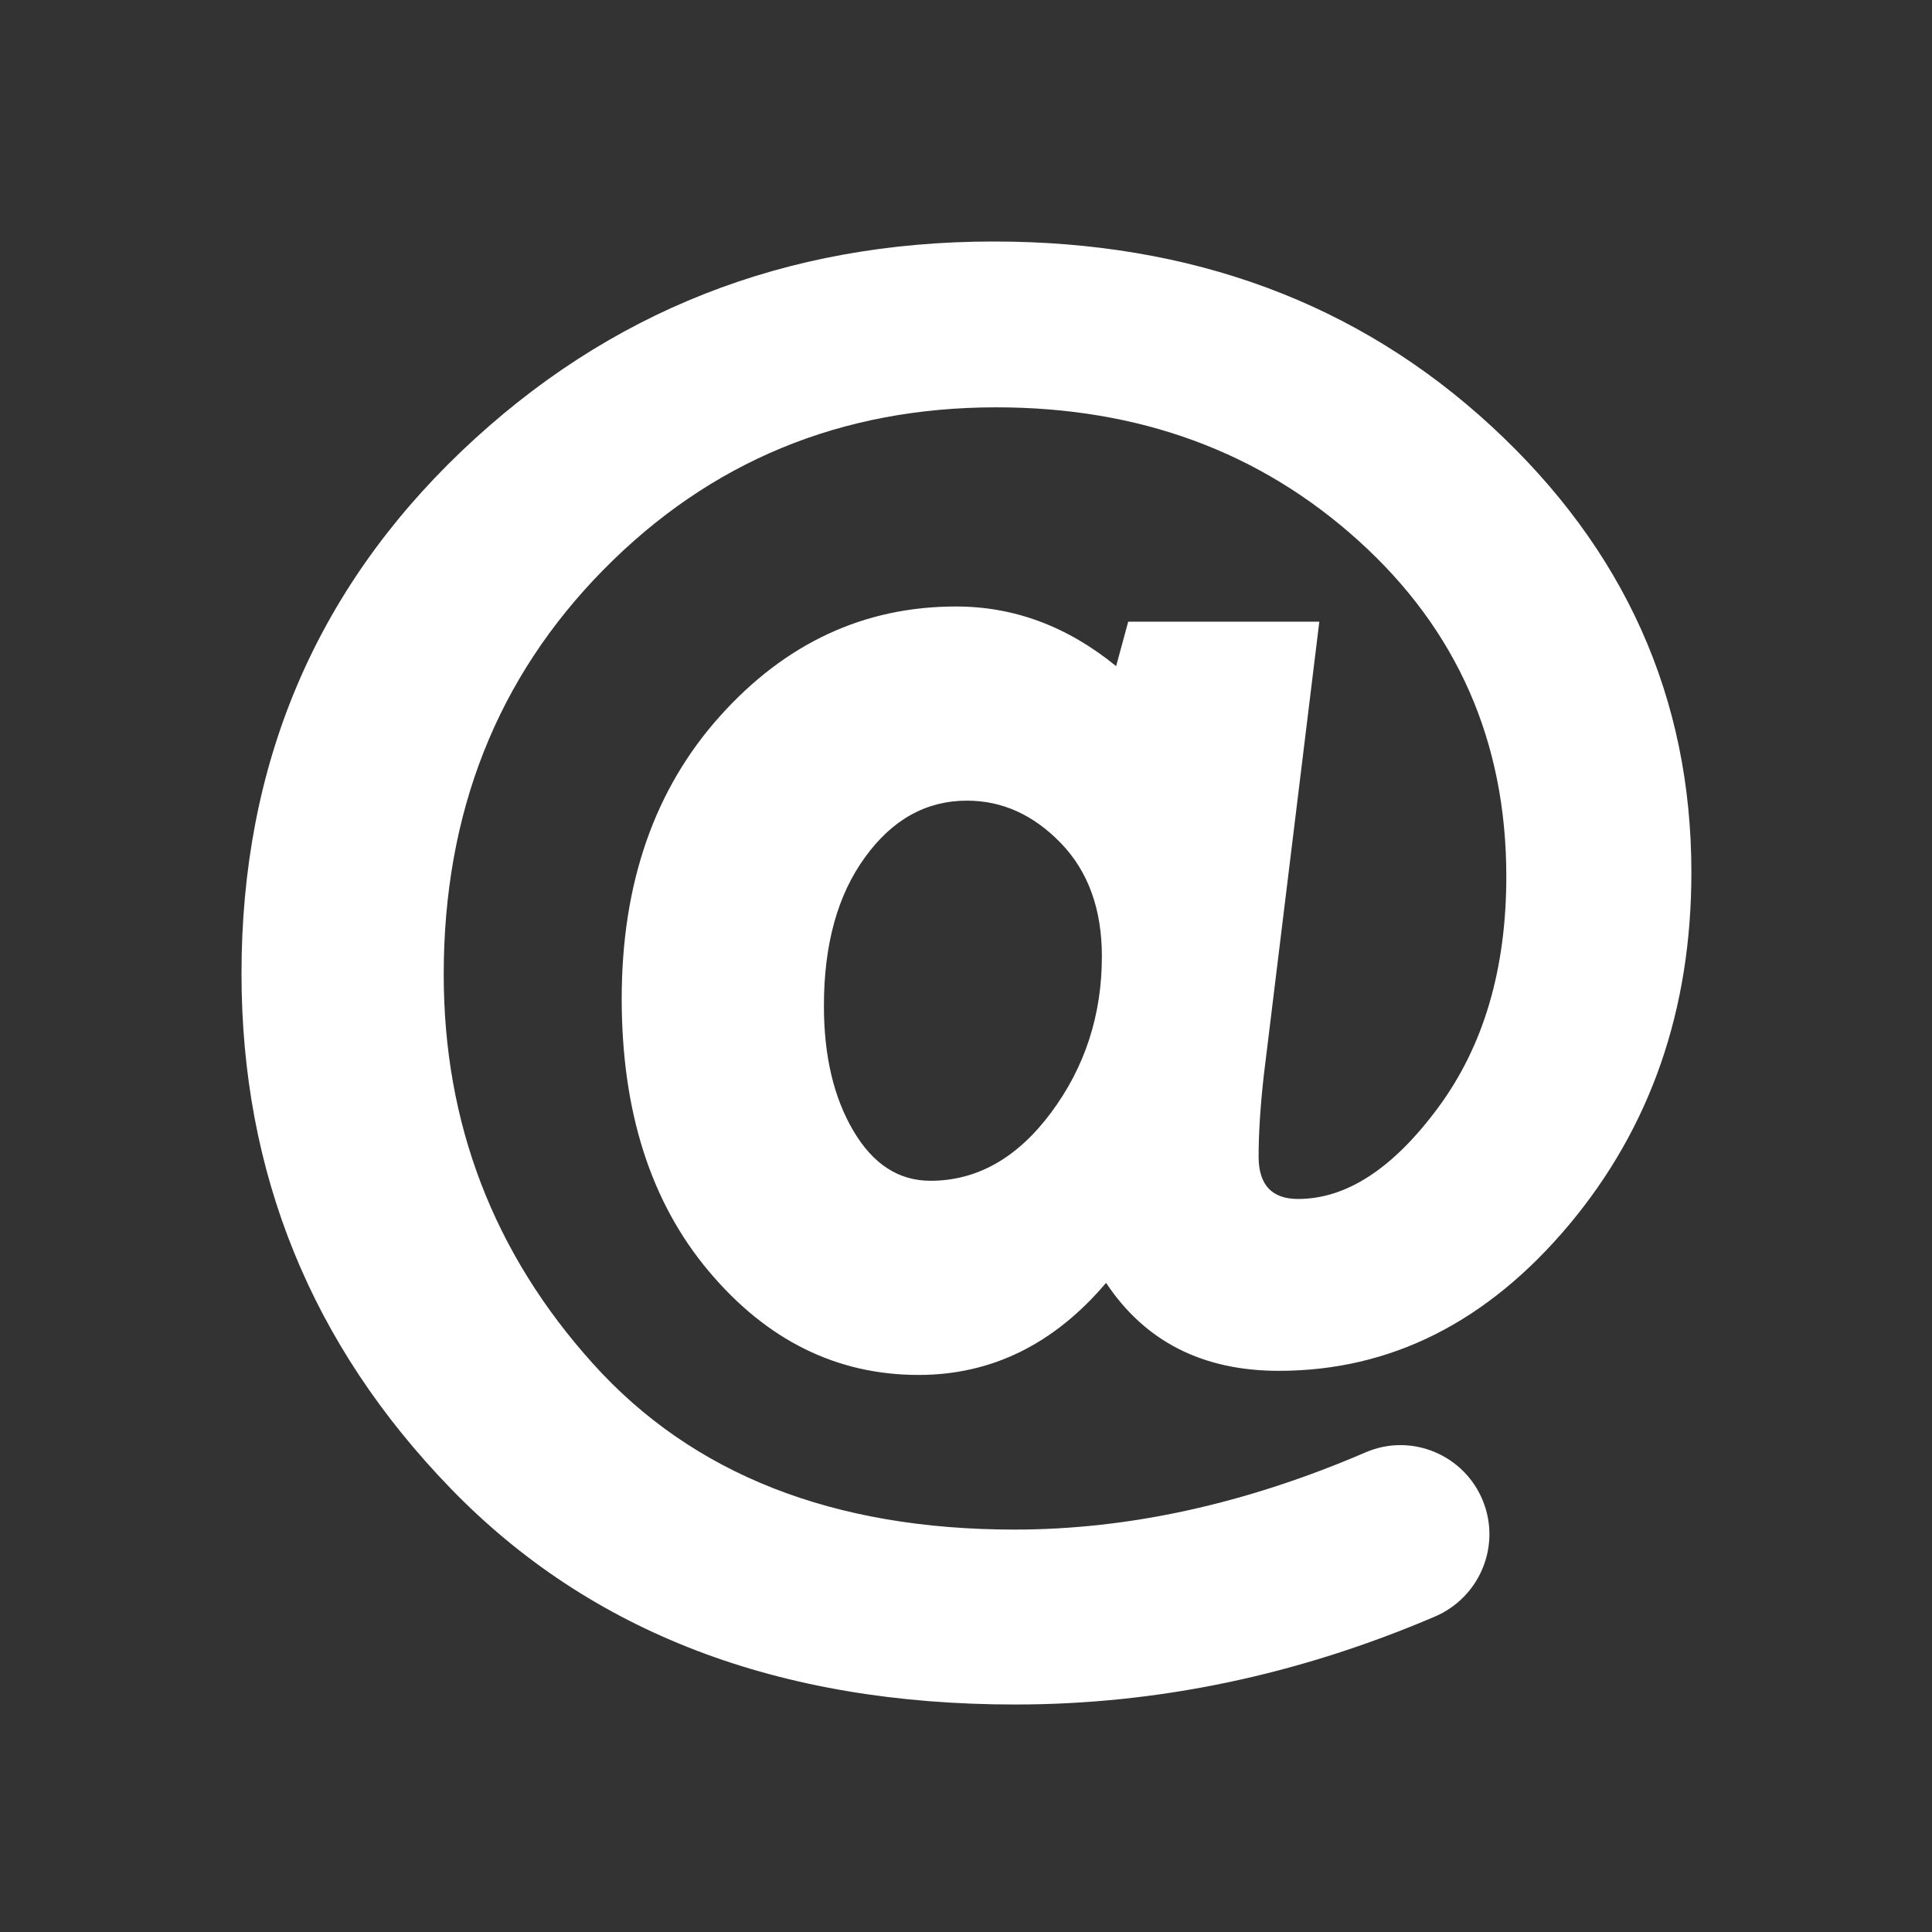 <?xml version="1.0" encoding="UTF-8"?>
<svg width="24px" height="24px" viewBox="0 0 24 24" version="1.1" xmlns="http://www.w3.org/2000/svg" xmlns:xlink="http://www.w3.org/1999/xlink">
    <rect x="0" y="0" width="24" height="24" fill="#333333" stroke="none"/>
    <!-- Generator: Sketch 53.2 (72643) - https://sketchapp.com -->
    <title>at</title>
    <desc>Created with Sketch.</desc>
    <g id="at" stroke="none" stroke-width="1" fill="none" fill-rule="evenodd">
        <path d="M16.389,7.723 L15.699,13.362 C15.656,13.747 15.635,14.082 15.635,14.367 C15.635,14.718 15.798,14.894 16.125,14.894 C16.728,14.894 17.31,14.513 17.871,13.751 C18.432,12.989 18.712,12.035 18.712,10.887 C18.712,9.213 18.1,7.823 16.877,6.718 C15.654,5.612 14.154,5.06 12.376,5.06 C10.449,5.06 8.822,5.732 7.498,7.076 C6.174,8.42 5.512,10.096 5.512,12.106 C5.512,13.956 6.13,15.568 7.367,16.941 C8.603,18.314 10.348,19.001 12.603,19.001 C14.024,19.001 15.48,18.681 16.968,18.04 C17.536,17.797 18.192,18.074 18.422,18.646 C18.648,19.208 18.38,19.844 17.824,20.082 C16.12,20.81 14.382,21.174 12.608,21.174 C9.669,21.174 7.333,20.28 5.6,18.492 C3.868,16.705 3,14.572 3,12.093 C3,9.506 3.912,7.344 5.732,5.606 C7.553,3.869 9.757,3 12.344,3 C14.806,3 16.867,3.764 18.524,5.292 C20.182,6.82 21.011,8.669 21.011,10.837 C21.011,12.546 20.504,14.004 19.492,15.214 C18.477,16.424 17.276,17.029 15.886,17.029 C14.94,17.029 14.224,16.665 13.74,15.936 C13.093,16.699 12.316,17.08 11.411,17.08 C10.395,17.08 9.526,16.65 8.805,15.792 C8.083,14.934 7.723,13.806 7.723,12.407 C7.723,10.975 8.129,9.805 8.943,8.897 C9.757,7.989 10.734,7.534 11.876,7.534 C12.597,7.534 13.26,7.781 13.865,8.275 L14.015,7.723 L16.389,7.723 Z M11.558,14.668 C12.138,14.668 12.638,14.385 13.058,13.82 C13.478,13.255 13.688,12.608 13.688,11.88 C13.688,11.294 13.518,10.825 13.178,10.473 C12.837,10.121 12.449,9.946 12.012,9.946 C11.507,9.946 11.085,10.18 10.746,10.649 C10.404,11.118 10.235,11.733 10.235,12.495 C10.235,13.115 10.356,13.632 10.6,14.046 C10.844,14.461 11.163,14.668 11.558,14.668 Z" id="Combined-Shape" fill="#FFFFFF"></path>
    </g>
</svg>